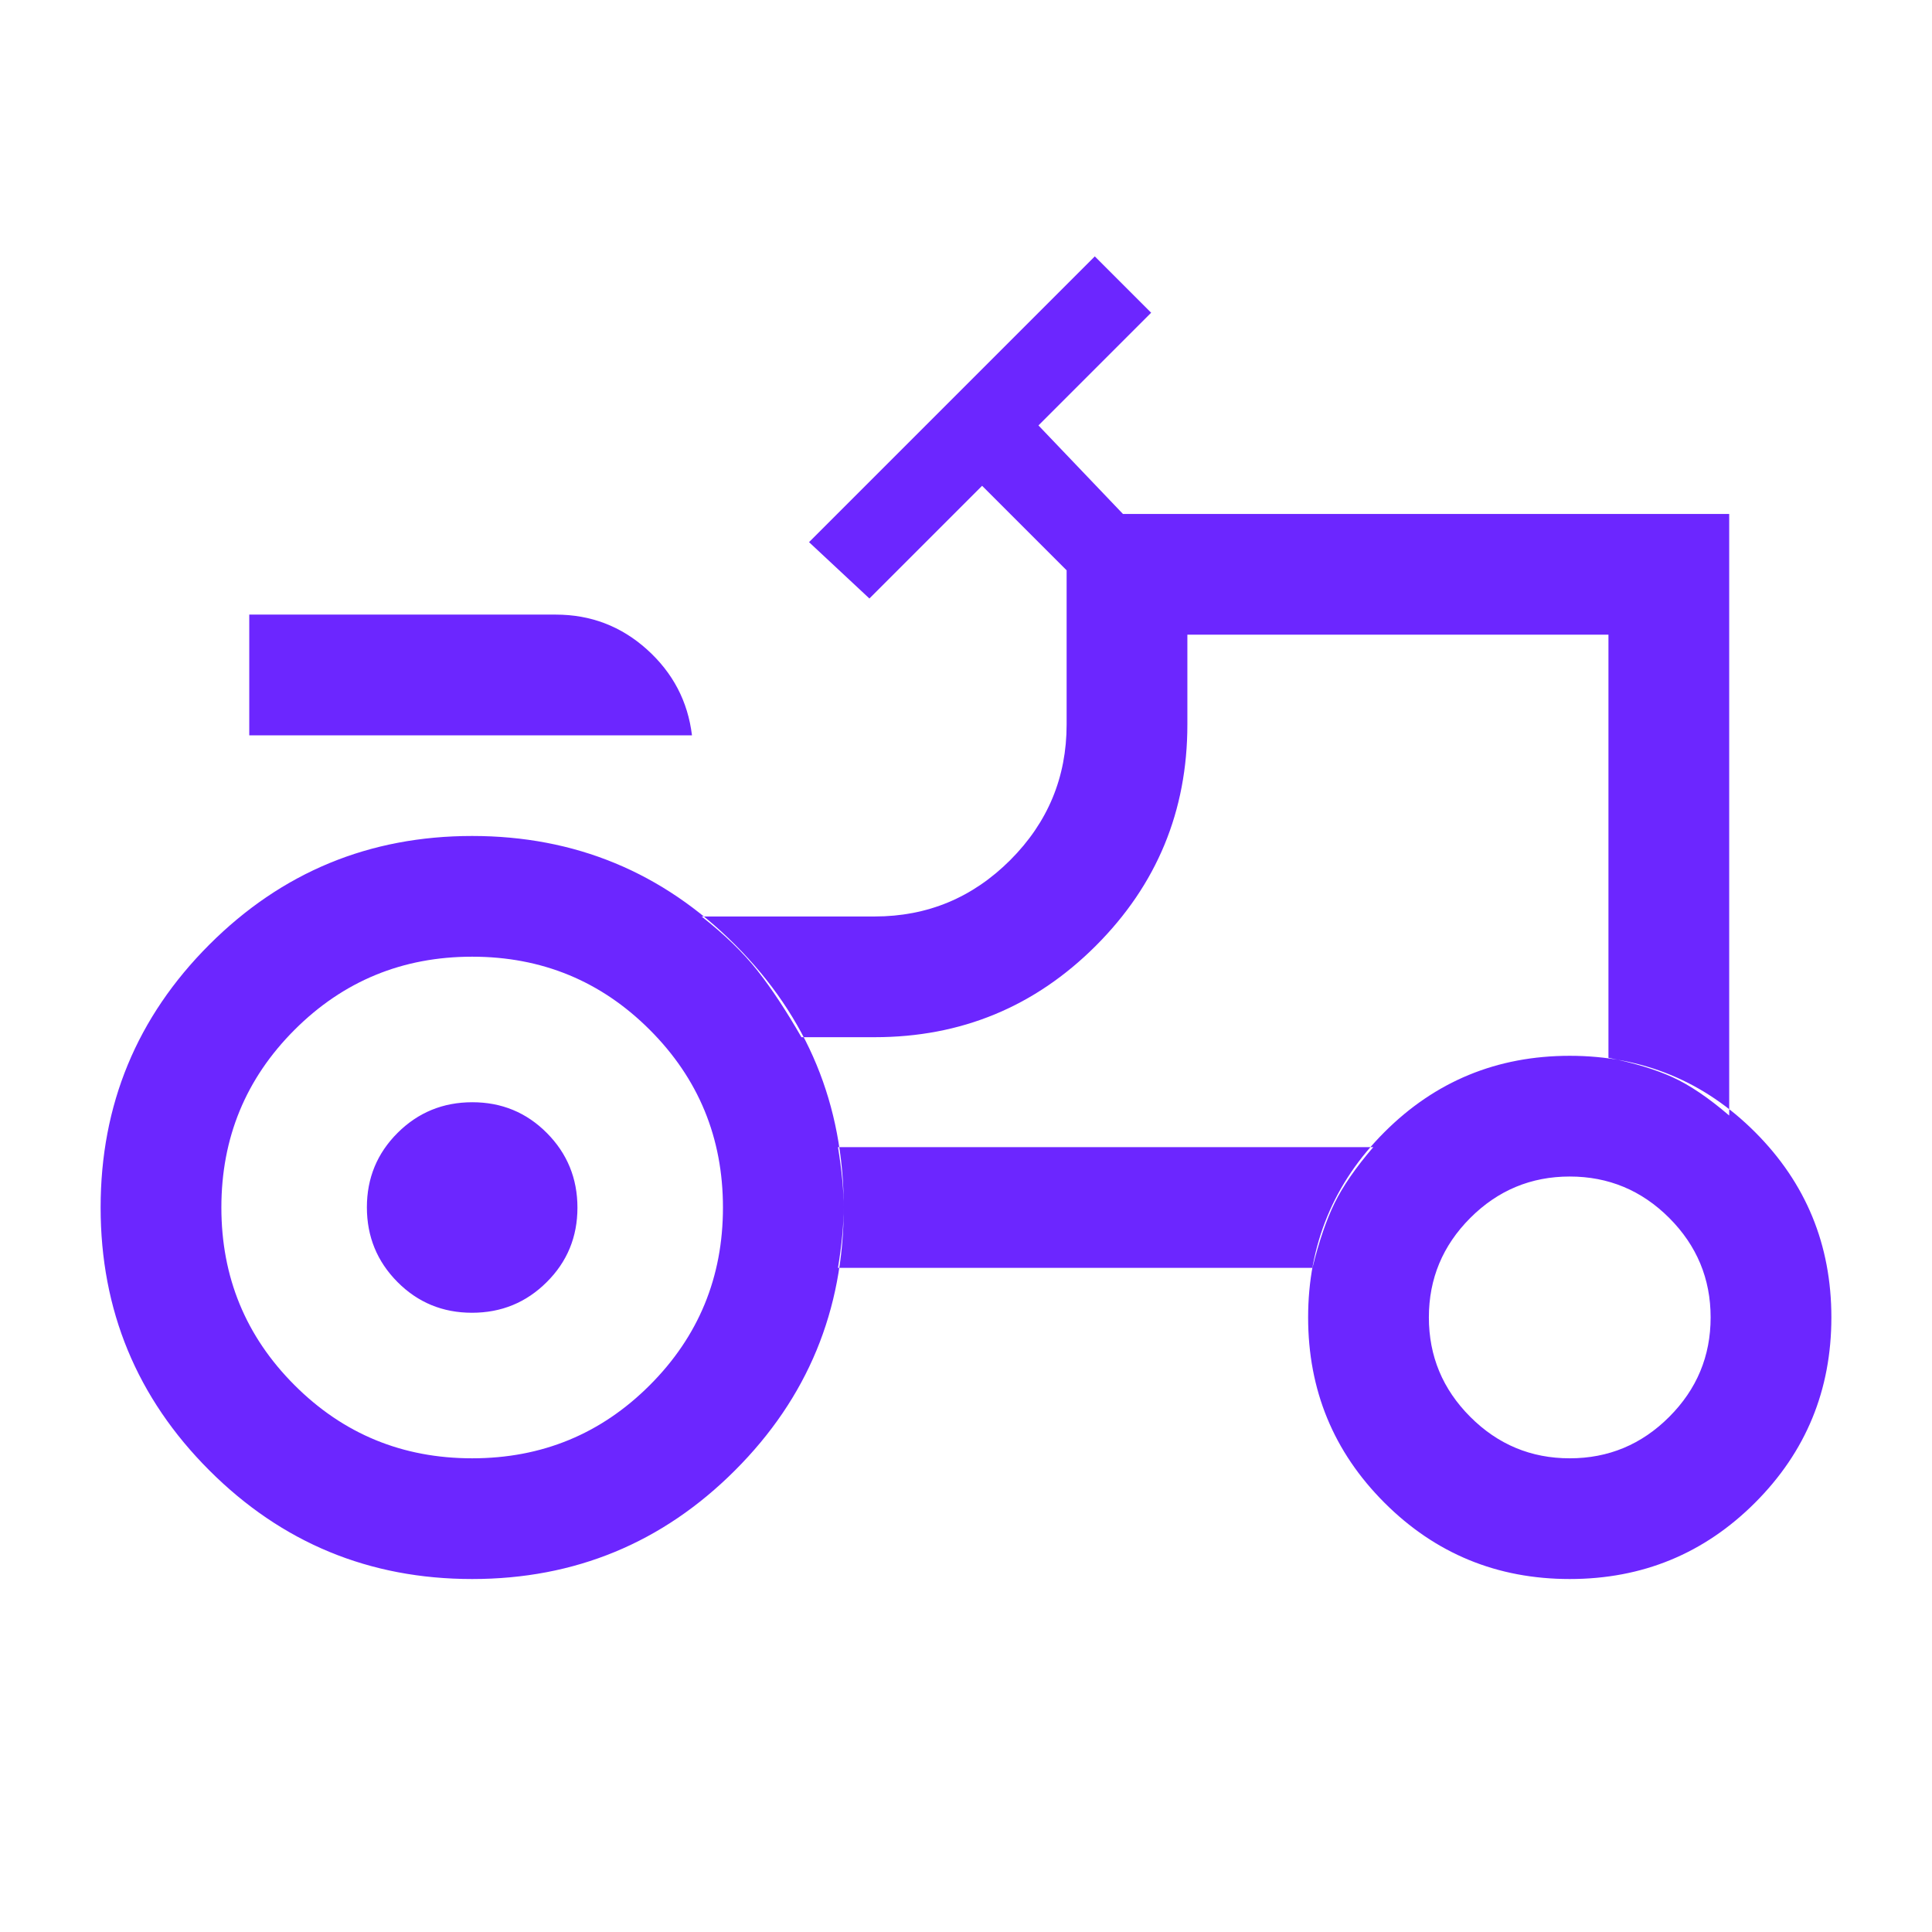 <svg width="60" height="60" viewBox="0 0 60 60" fill="none" xmlns="http://www.w3.org/2000/svg">
<mask id="mask0_655_6130" style="mask-type:alpha" maskUnits="userSpaceOnUse" x="0" y="0" width="60" height="60">
<rect width="60" height="60" fill="#D9D9D9"/>
</mask>
<g mask="url(#mask0_655_6130)">
<path d="M7.741 22.837V19.087H17.259C18.346 19.087 19.291 19.448 20.094 20.171C20.897 20.894 21.362 21.782 21.49 22.837H7.741ZM14.663 45.289C16.827 45.289 18.666 44.532 20.18 43.017C21.695 41.502 22.452 39.663 22.452 37.5C22.452 35.337 21.695 33.498 20.18 31.983C18.666 30.469 16.827 29.711 14.663 29.711C12.5 29.711 10.661 30.469 9.147 31.983C7.632 33.498 6.875 35.337 6.875 37.5C6.875 39.663 7.632 41.502 9.147 43.017C10.661 44.532 12.5 45.289 14.663 45.289ZM48.75 45.289C49.952 45.289 50.982 44.86 51.839 44.002C52.696 43.145 53.125 42.115 53.125 40.913C53.125 39.712 52.696 38.682 51.839 37.824C50.982 36.967 49.952 36.538 48.75 36.538C47.548 36.538 46.518 36.967 45.661 37.824C44.804 38.682 44.375 39.712 44.375 40.913C44.375 42.115 44.804 43.145 45.661 44.002C46.518 44.86 47.548 45.289 48.75 45.289ZM14.658 40.769C13.748 40.769 12.977 40.451 12.344 39.814C11.711 39.177 11.394 38.404 11.394 37.494C11.394 36.585 11.713 35.814 12.349 35.181C12.986 34.547 13.759 34.231 14.669 34.231C15.579 34.231 16.35 34.549 16.983 35.186C17.616 35.823 17.933 36.596 17.933 37.506C17.933 38.415 17.614 39.187 16.977 39.819C16.341 40.453 15.568 40.769 14.658 40.769ZM49.952 32.851C50.747 33.011 51.41 33.212 51.943 33.454C52.474 33.697 53.061 34.093 53.702 34.644V15.962H34.875L32.25 13.212L35.75 9.712L34 7.962L25.125 16.837L27 18.587L30.5 15.087L33.125 17.712V22.5C33.125 24.14 32.541 25.543 31.374 26.711C30.206 27.878 28.803 28.462 27.163 28.462H21.788C22.506 29.026 23.085 29.587 23.524 30.144C23.963 30.702 24.418 31.391 24.889 32.211H27.163C29.849 32.211 32.14 31.264 34.034 29.37C35.928 27.476 36.875 25.186 36.875 22.5V19.711H49.952V32.851ZM40.759 39.375C40.962 38.555 41.191 37.883 41.448 37.36C41.705 36.837 42.105 36.259 42.649 35.625H26.024C26.142 36.344 26.202 36.969 26.202 37.501C26.202 38.032 26.142 38.657 26.024 39.375H40.759ZM48.75 49.038C46.494 49.038 44.575 48.248 42.995 46.668C41.415 45.088 40.625 43.17 40.625 40.913C40.625 38.657 41.415 36.739 42.995 35.159C44.575 33.579 46.494 32.789 48.75 32.789C51.006 32.789 52.925 33.579 54.505 35.159C56.085 36.739 56.875 38.657 56.875 40.913C56.875 43.17 56.085 45.088 54.505 46.668C52.925 48.248 51.006 49.038 48.75 49.038ZM14.663 49.038C11.471 49.038 8.75 47.913 6.5 45.663C4.25 43.413 3.125 40.692 3.125 37.5C3.125 34.308 4.25 31.587 6.5 29.337C8.75 27.087 11.471 25.962 14.663 25.962C17.856 25.962 20.577 27.087 22.827 29.337C25.077 31.587 26.202 34.309 26.202 37.501C26.202 40.693 25.077 43.413 22.827 45.663C20.577 47.913 17.856 49.038 14.663 49.038Z" fill="#6C26FF"/>
</g>
</svg>
